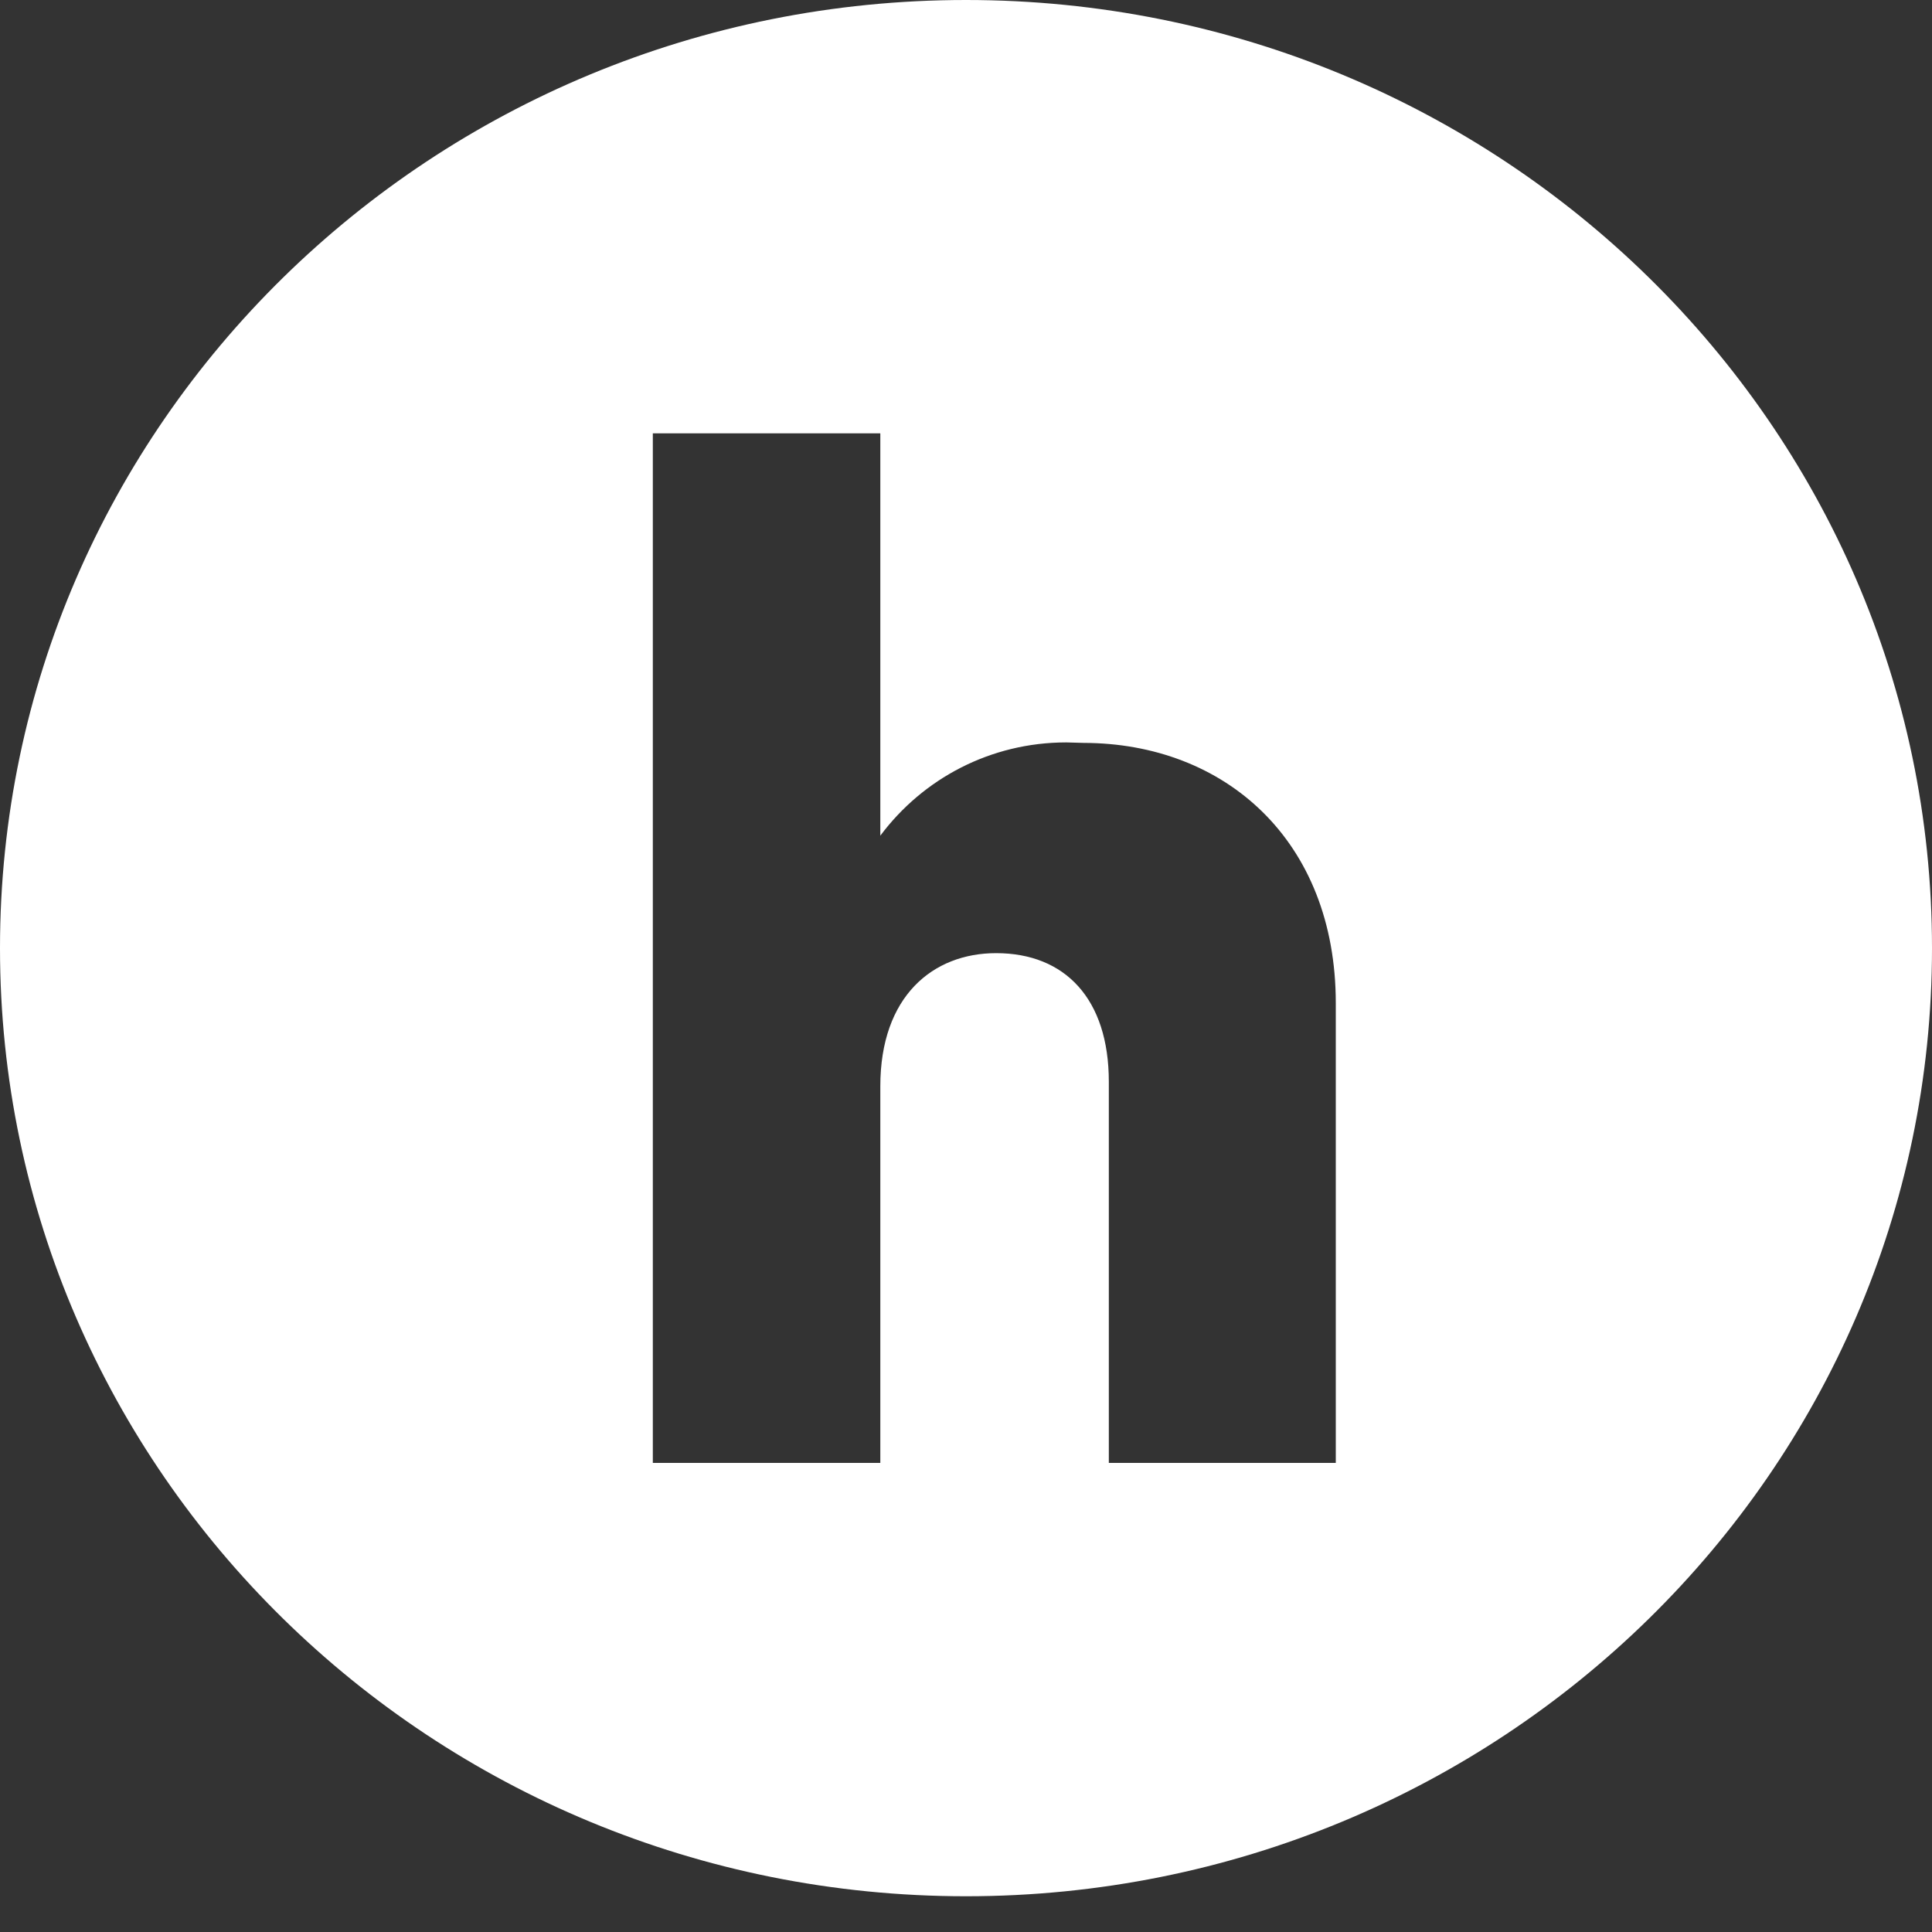 <?xml version="1.0" encoding="UTF-8"?> <svg xmlns="http://www.w3.org/2000/svg" width="40" height="40" viewBox="0 0 40 40" fill="none"><rect x="0" y="0" width="40" height="40" fill="#333333" stroke="none"/> <path fill-rule="evenodd" clip-rule="evenodd" d="M0 19.63C0 8.79 8.956 0 20 0C31.044 0 40 8.79 40 19.63C40 30.47 31.044 39.26 20 39.26C8.956 39.26 0 30.47 0 19.63ZM22.076 15.371C20.506 15.371 19.106 16.122 18.226 17.302V8.972H13.516V30.288H18.226V22.49C18.226 20.622 19.318 19.734 20.623 19.734C22.055 19.734 22.957 20.684 22.957 22.396V30.288H27.656V20.768C27.656 17.407 25.365 15.381 22.426 15.381H22.437L22.076 15.371Z" fill="white"></path> </svg> 